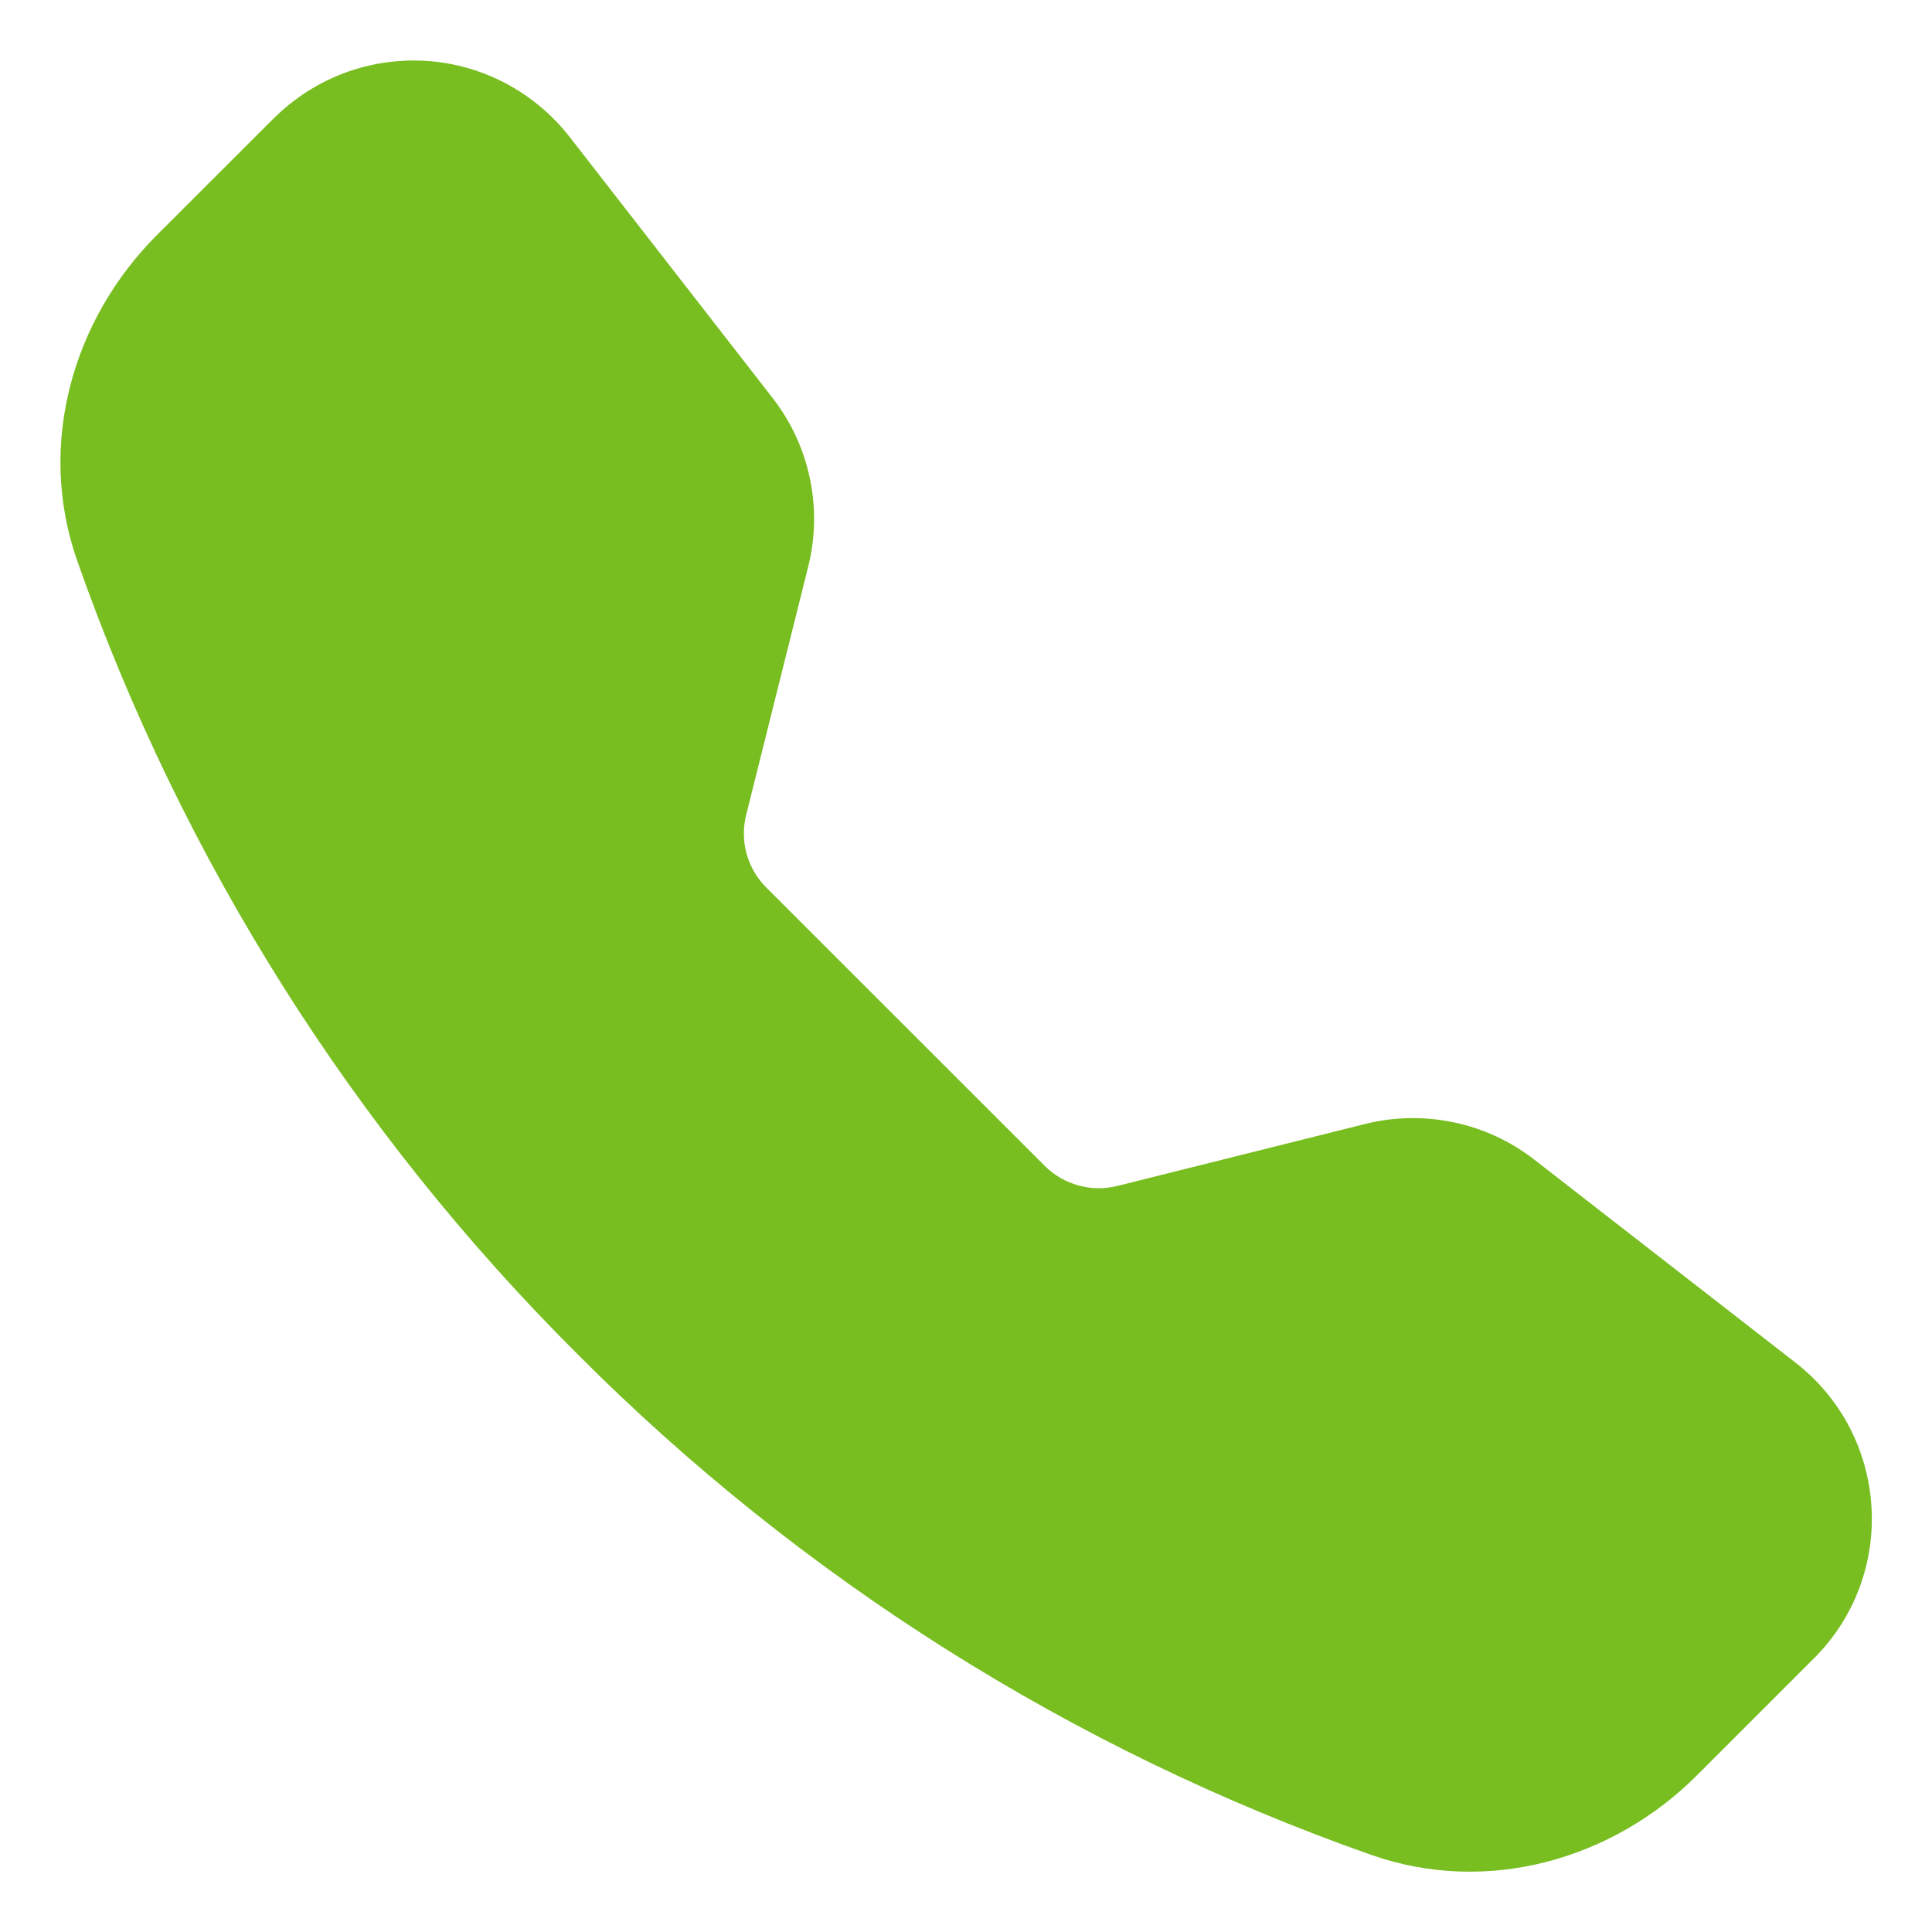 <svg fill="none" height="16" viewBox="0 0 16 16" width="16" xmlns="http://www.w3.org/2000/svg">
<path clip-rule="evenodd" d="M2.268 0.98C2.432 0.816 2.629 0.689 2.845 0.607C3.062 0.525 3.294 0.49 3.526 0.504C3.757 0.518 3.983 0.582 4.188 0.69C4.393 0.799 4.573 0.949 4.716 1.132L6.397 3.294C6.706 3.69 6.815 4.207 6.693 4.694L6.18 6.747C6.153 6.854 6.154 6.965 6.183 7.071C6.213 7.177 6.269 7.274 6.347 7.351L8.651 9.654C8.728 9.732 8.825 9.788 8.931 9.817C9.036 9.847 9.148 9.848 9.255 9.821L11.306 9.308C11.547 9.248 11.798 9.244 12.041 9.295C12.284 9.346 12.512 9.452 12.707 9.604L14.87 11.285C15.646 11.889 15.719 13.038 15.023 13.733L14.053 14.703C13.36 15.396 12.322 15.701 11.355 15.361C8.882 14.491 6.636 13.074 4.785 11.217C2.927 9.366 1.51 7.12 0.64 4.646C0.3 3.679 0.605 2.642 1.298 1.948L2.268 0.979V0.98Z" fill="#78BE21" fill-rule="evenodd"></path>
</svg>
